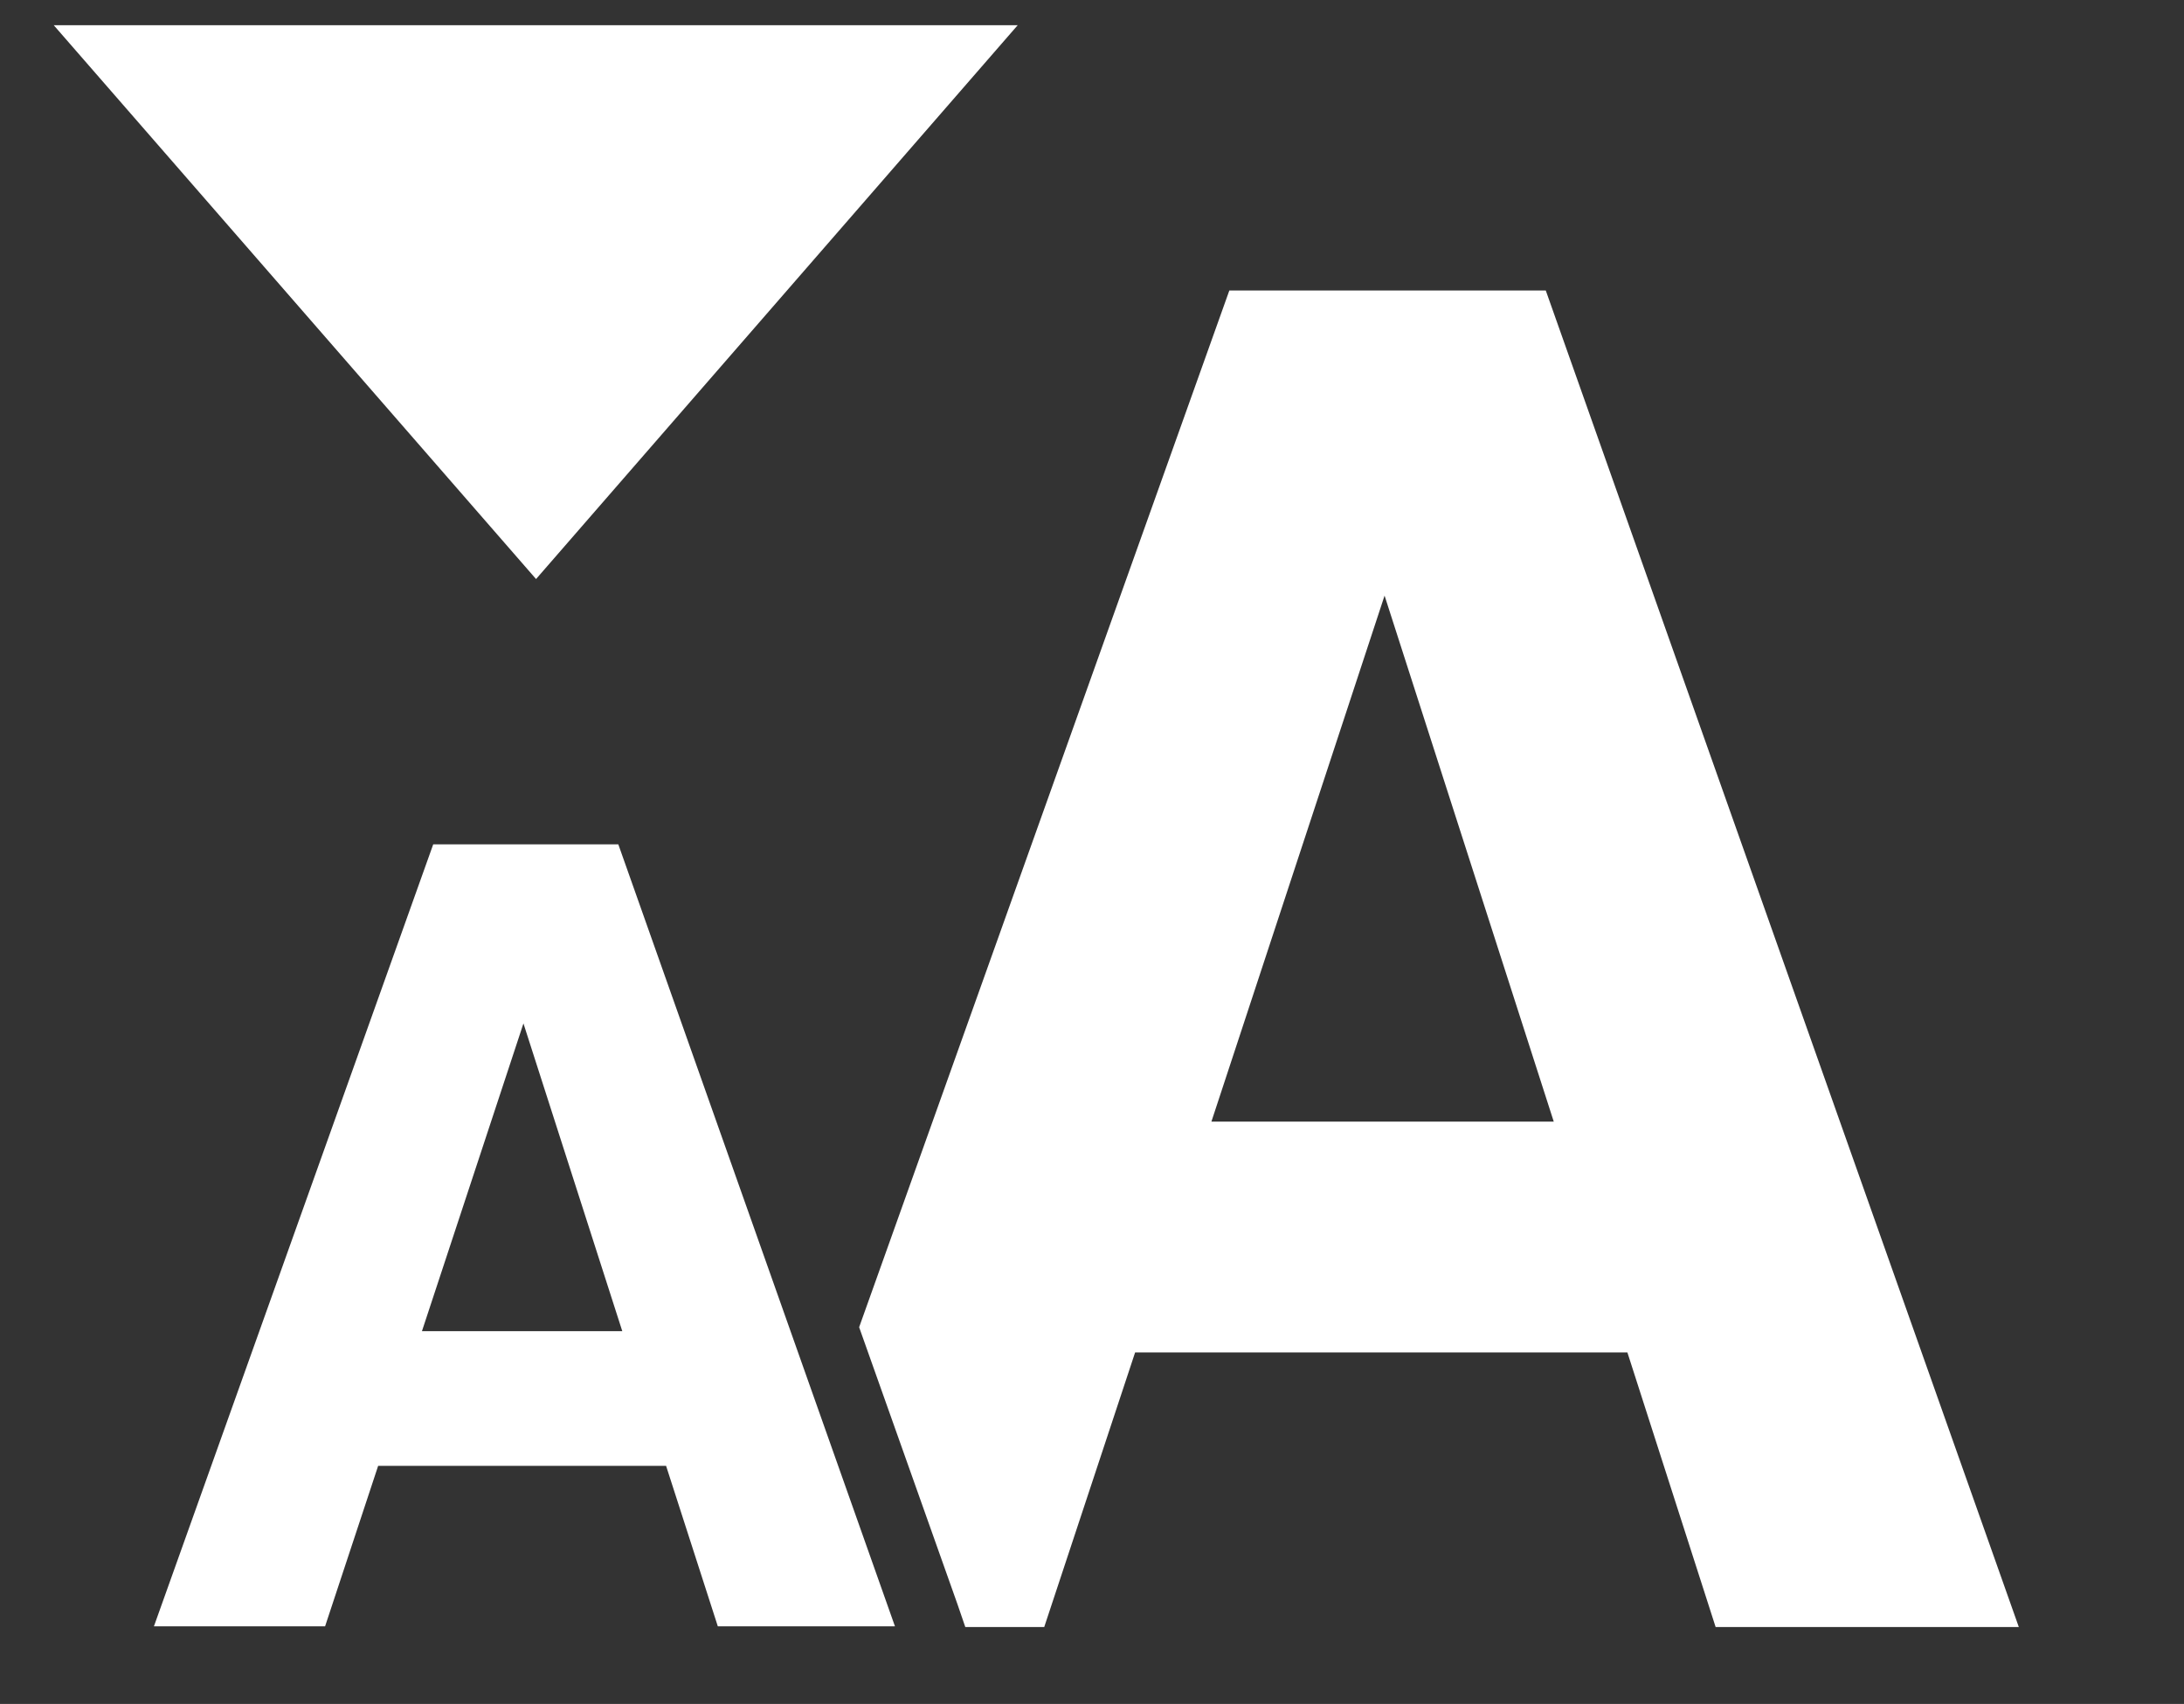 <?xml version="1.0" encoding="utf-8"?>
<!-- Generator: Adobe Illustrator 23.0.1, SVG Export Plug-In . SVG Version: 6.00 Build 0)  -->
<svg version="1.1" id="Layer_1" xmlns="http://www.w3.org/2000/svg" xmlns:xlink="http://www.w3.org/1999/xlink" x="0px" y="0px"
	 viewBox="0 0 329.2 256.9" style="enable-background:new 0 0 329.2 256.9;" xml:space="preserve">
<rect x="0" y="0" width="329.2" height="256.9" fill="#333333" stroke="none"/>
<style type="text/css">
	.st0{fill:#FFFFFF;}
</style>
<polygon class="st0" points="8.1,3.8 153.4,3.8 80.8,87.3 "/>
<g>
	<path class="st0" d="M245.3,203.9l13.3,41.4h45.7L233,43.8h-47.7l-55.8,156.3l14.8,41.7l1.2,3.5h11.9l13.7-41.4H245.3z M208.7,89.8
		l25.5,79.3h-51.6L208.7,89.8z"/>
</g>
<g>
	<g>
		<path class="st0" d="M65.3,127.3h27.9l41.7,117.9h-26.7l-7.8-24.2H57l-8,24.2H23.2L65.3,127.3z M63.6,200.7h30.2l-14.9-46.4
			L63.6,200.7z"/>
	</g>
</g>
</svg>
